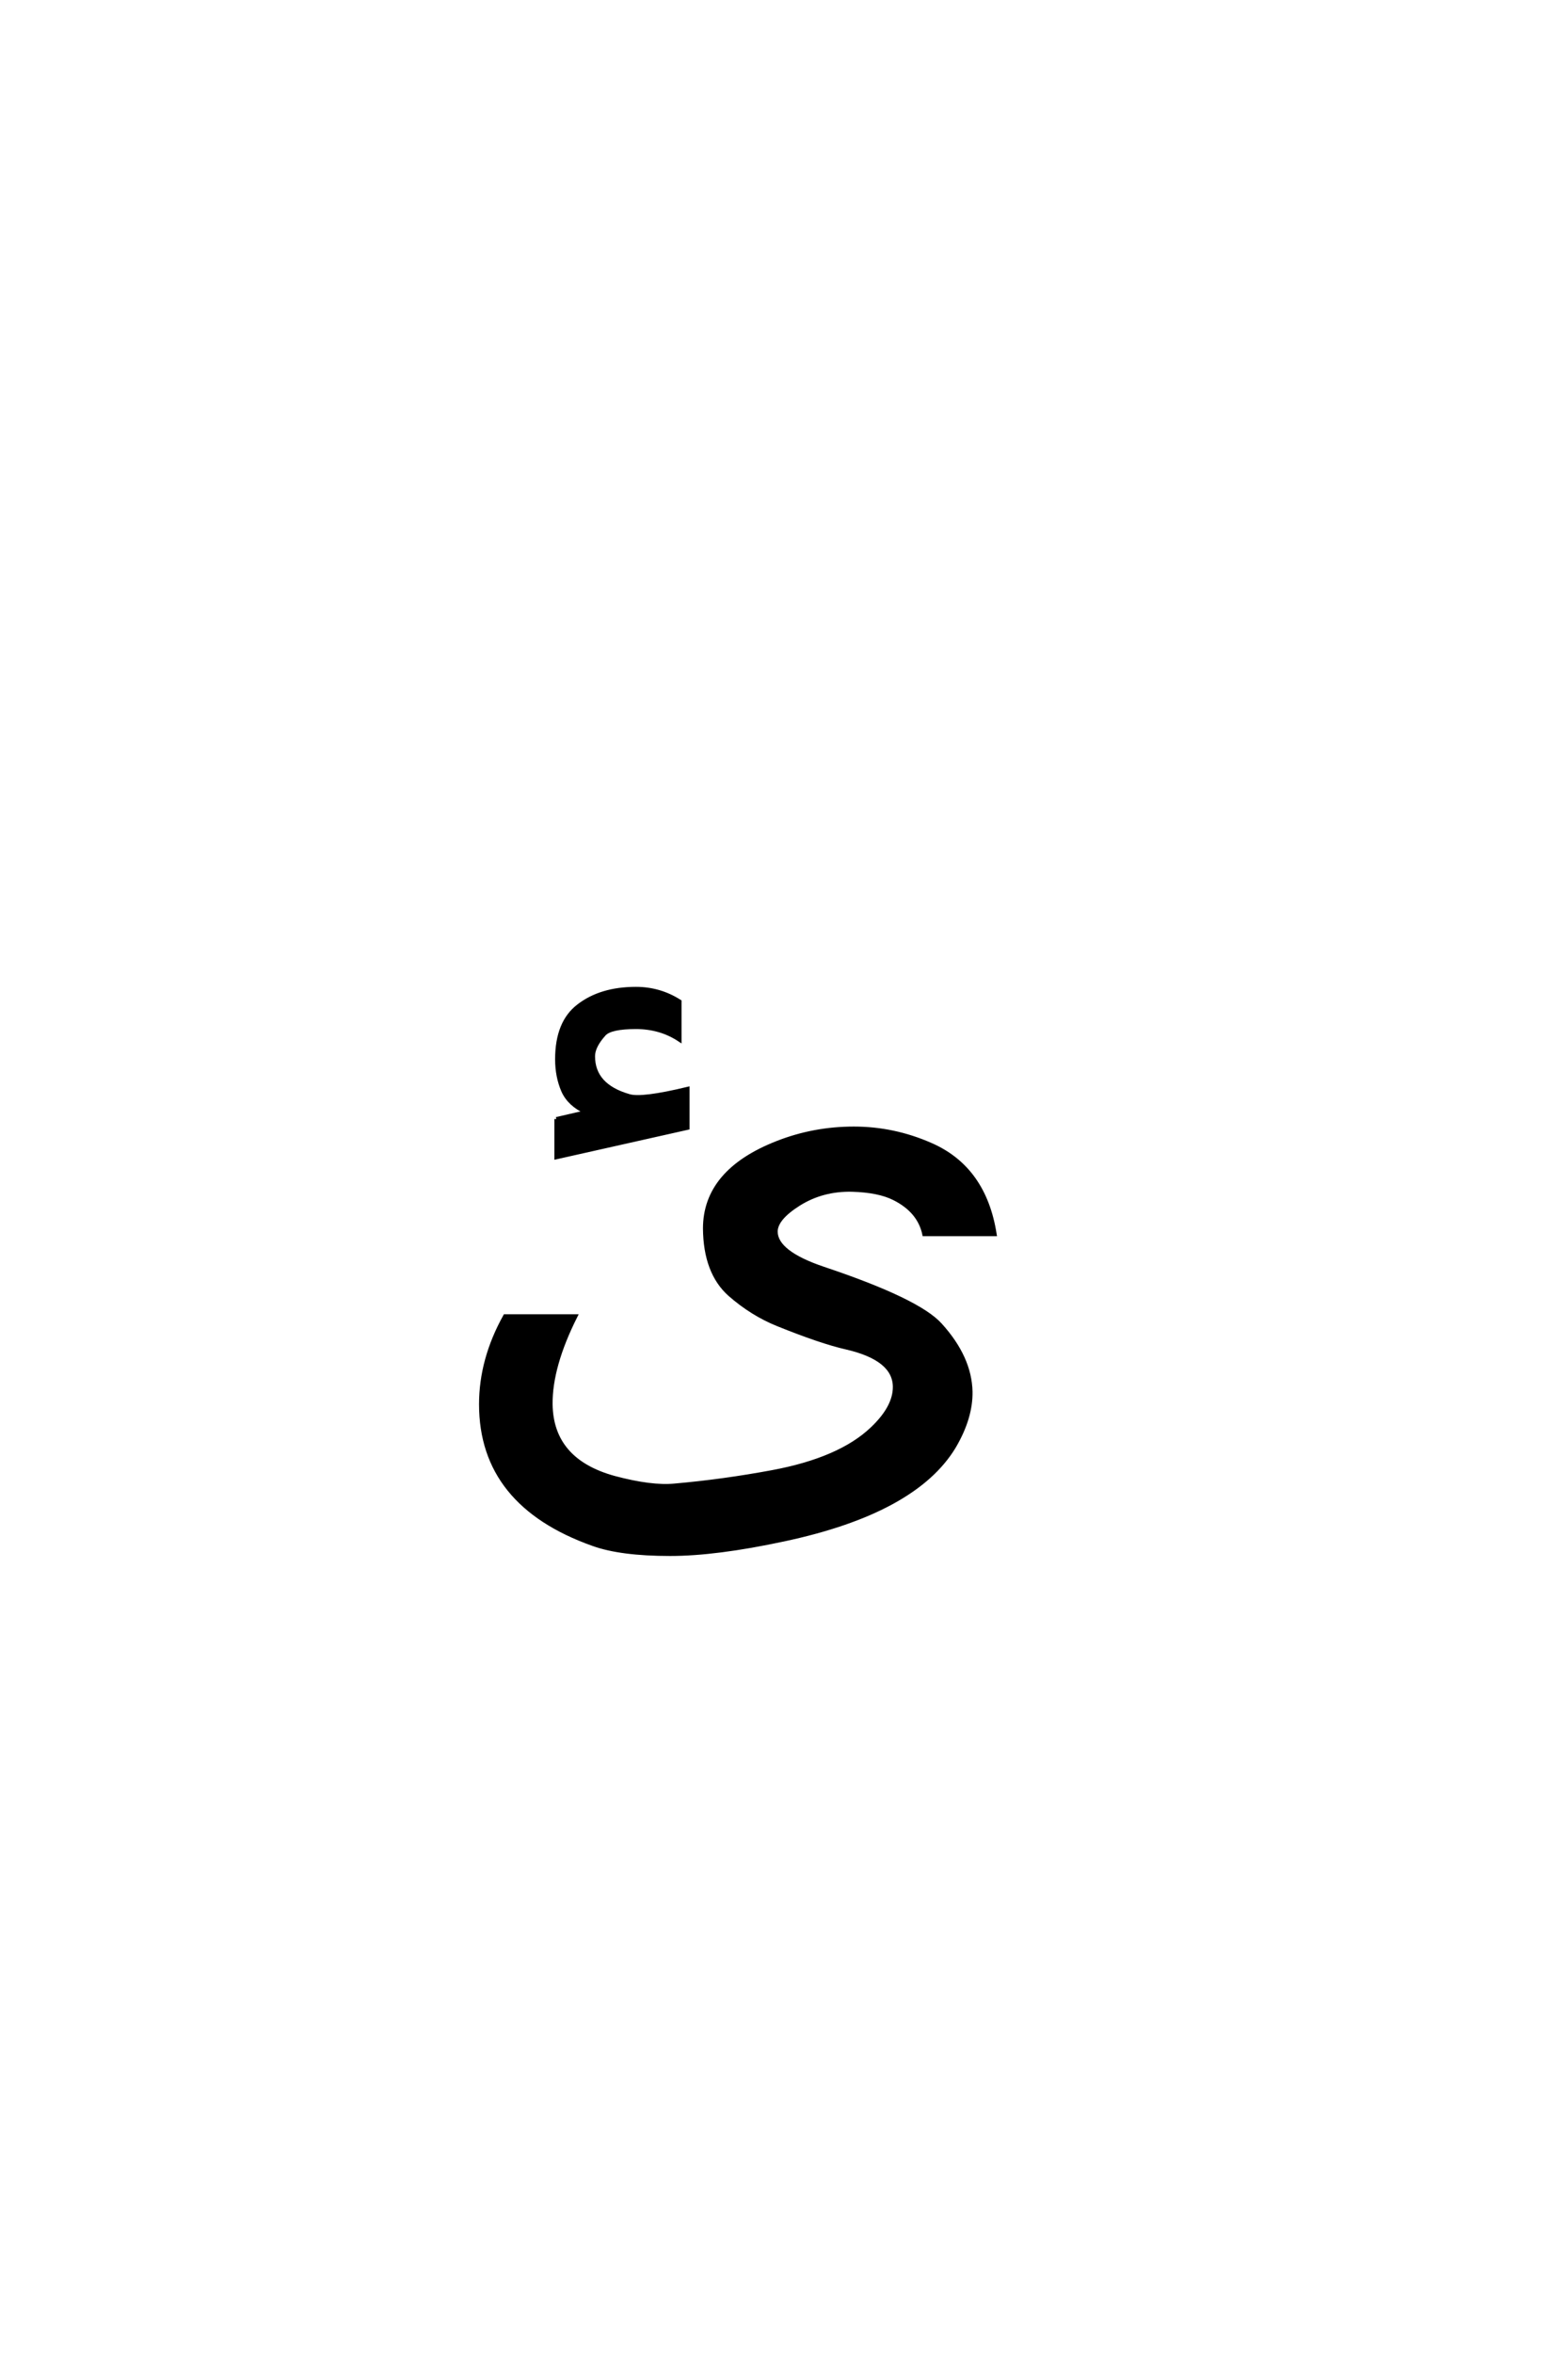 <?xml version='1.0' encoding='UTF-8'?>
<!DOCTYPE svg PUBLIC "-//W3C//DTD SVG 1.0//EN"
    "http://www.w3.org/TR/2001/REC-SVG-20010904/DTD/svg10.dtd">

<svg xmlns='http://www.w3.org/2000/svg' version='1.0'
     width='40.0' height='60.0'>

 <g transform='scale(0.1 -0.1) translate(110.0 -370.0)'>
  <path d='M31.922 84.656
L39.531 86.406
Q35.234 88.359 33.672 91.875
Q32.109 95.484 32.109 99.891
Q32.109 109.266 37.578 113.453
Q43.25 117.859 52.234 117.859
Q58.281 117.859 63.359 114.625
L63.359 104.859
Q58.484 108.094 52.234 108.094
Q45.781 108.094 44.125 106.328
Q41.297 103.203 41.297 100.672
Q41.297 93.141 50.469 90.516
Q53.688 89.531 65.406 92.359
L65.406 82.406
L31.922 74.891
L31.922 84.656
L31.922 84.656
M133.406 1.172
Q123.438 -15.438 89.938 -22.562
Q72.656 -26.266 60.938 -26.266
Q48.344 -26.266 41.312 -23.734
Q12.703 -13.578 12.703 11.922
Q12.703 23.344 18.844 34.375
L36.812 34.375
Q30.375 21.578 30.469 11.922
Q30.672 -2.438 46.688 -6.844
Q56.156 -9.375 62.109 -8.797
Q74.422 -7.719 87.016 -5.375
Q104.297 -2.156 112.5 5.672
Q118.266 11.141 118.266 16.312
Q118.266 23.531 105.953 26.375
Q99.516 27.828 88.375 32.328
Q81.844 34.969 76.172 39.938
Q69.922 45.516 69.828 56.734
Q69.828 71.391 88.375 78.609
Q97.656 82.234 107.812 82.234
Q117.969 82.234 127.344 78.125
Q141.109 72.172 143.75 55.281
L125.781 55.281
Q124.516 61.234 118.062 64.453
Q114.156 66.406 107.422 66.609
Q99.812 66.797 93.75 62.984
Q87.891 59.281 87.891 55.953
Q87.891 50.594 100.094 46.484
Q124.312 38.375 129.891 32.125
Q137.406 23.828 137.594 15.141
Q137.703 8.5 133.406 1.172
'
        style='fill: #000000; stroke: #000000'/>

 </g>
</svg>
